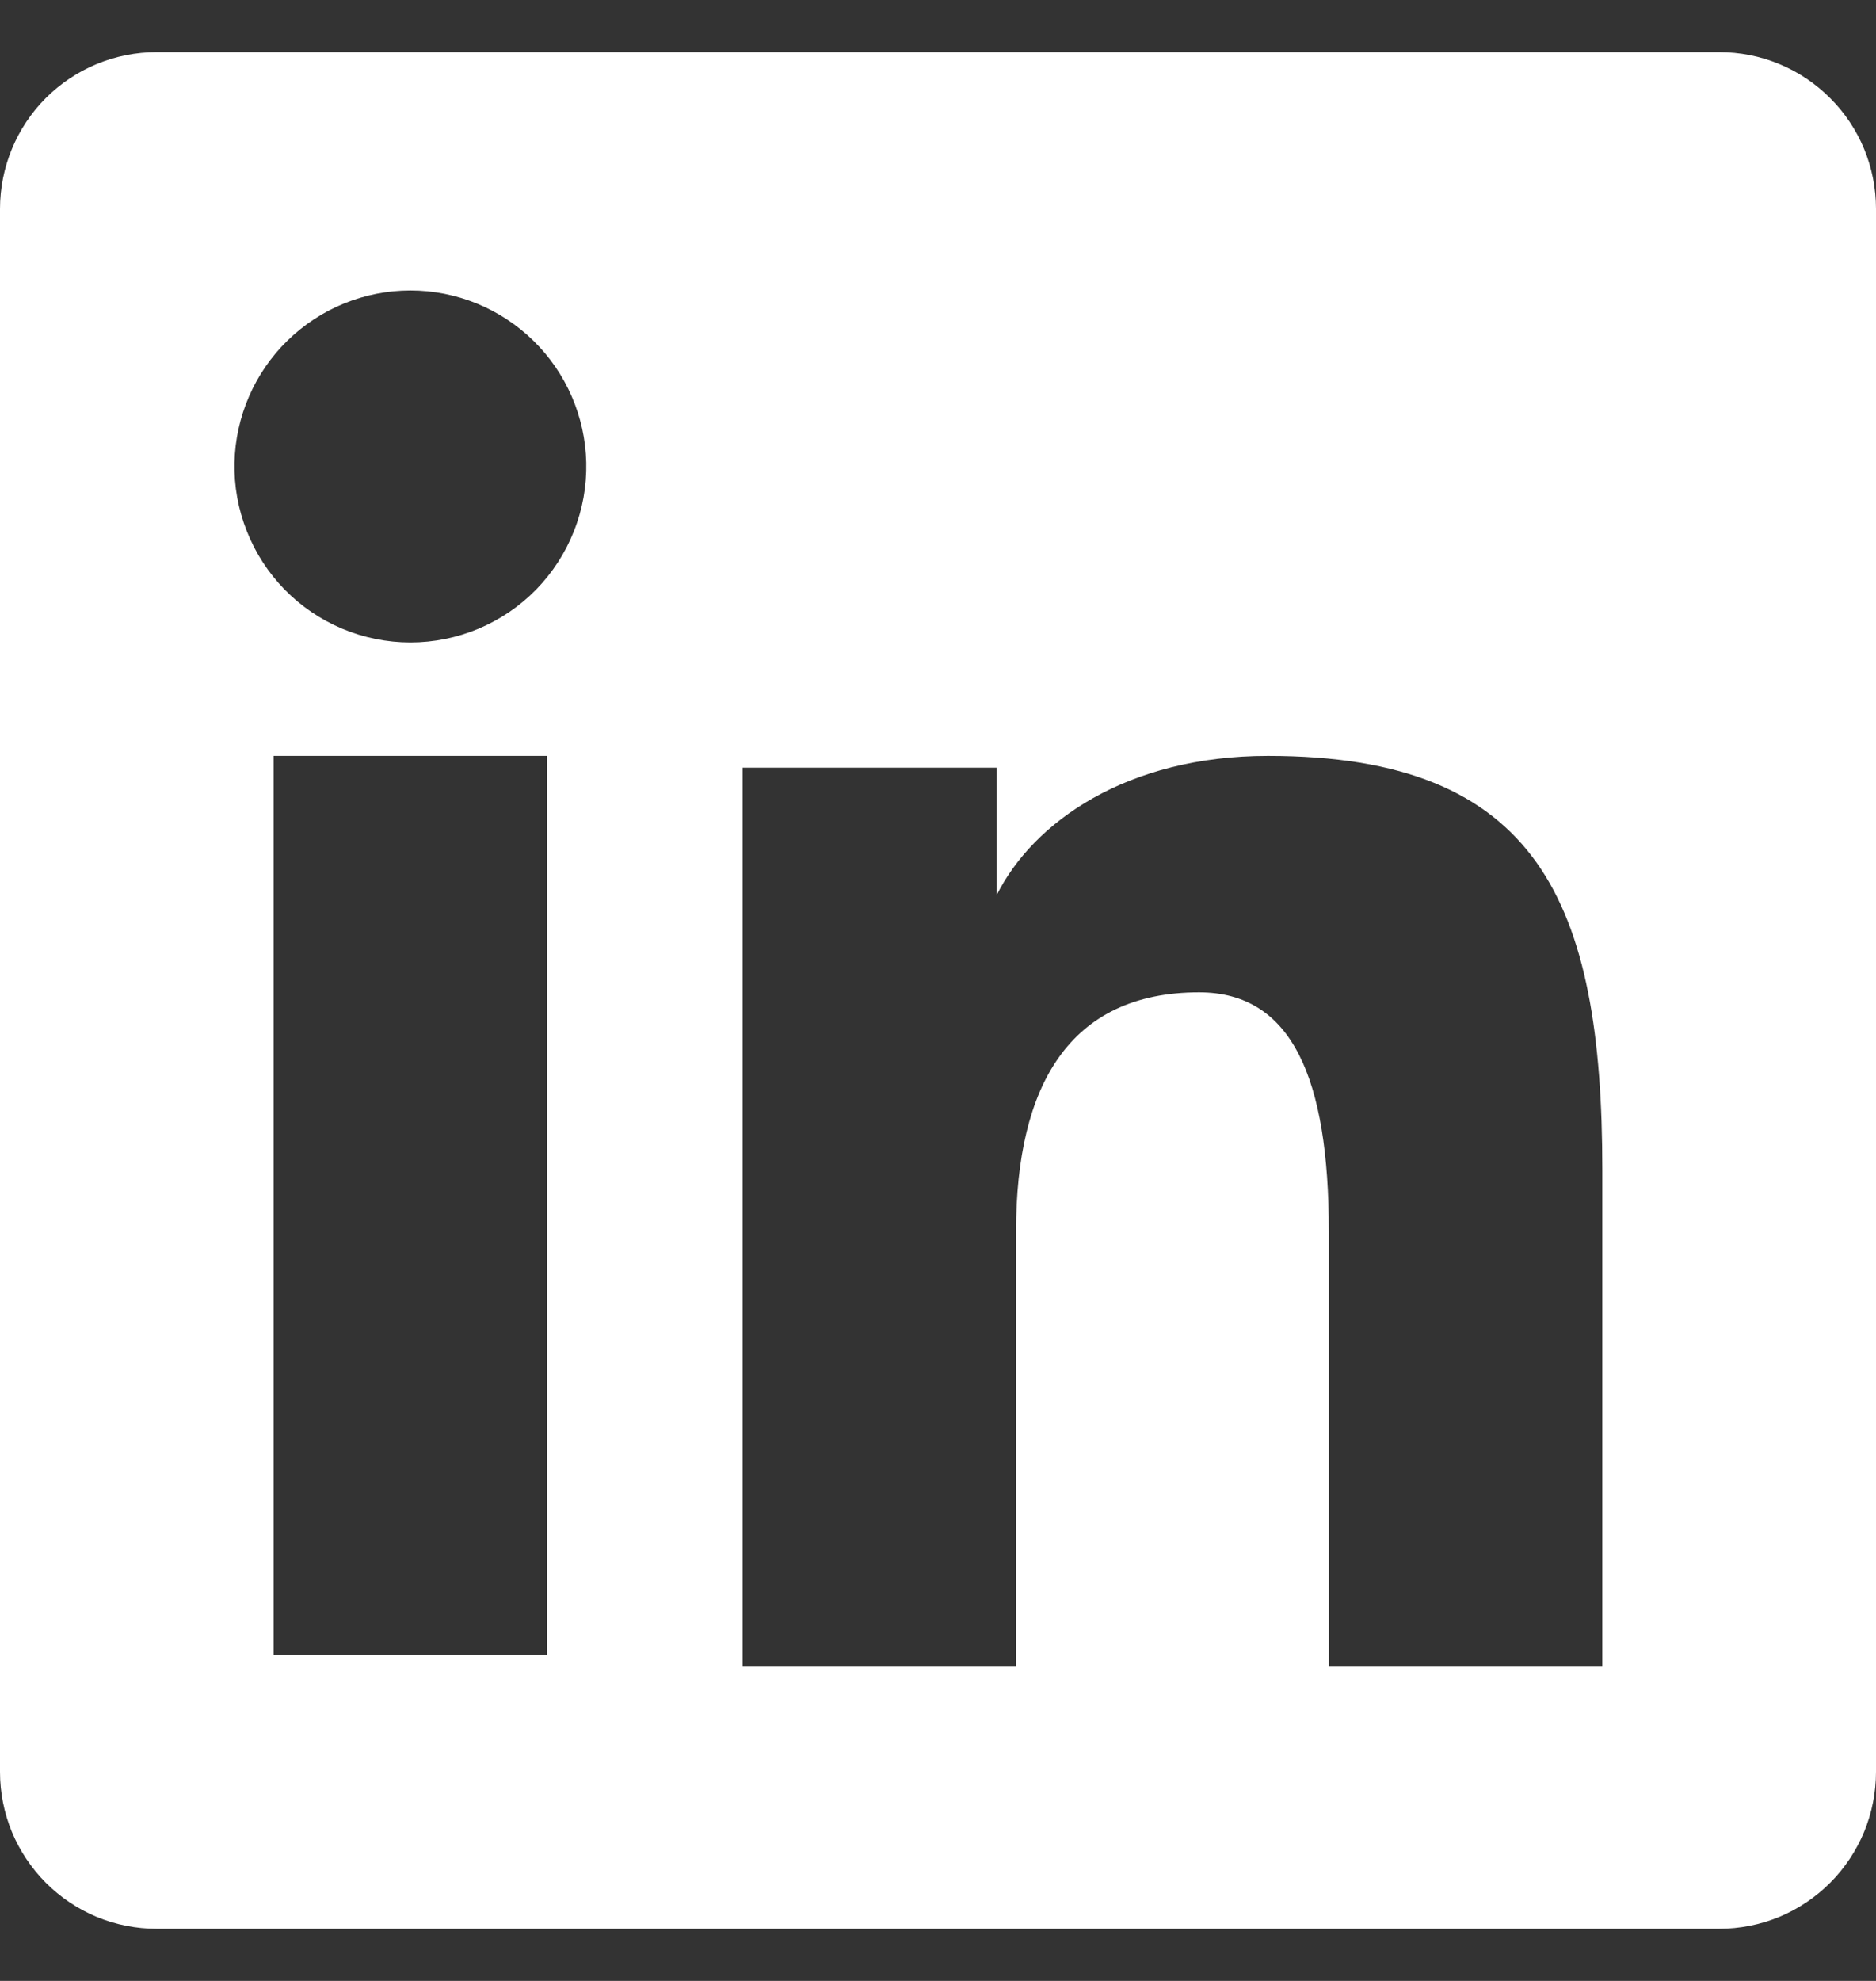 <svg width="18" height="19" viewBox="0 0 18 19" fill="none" xmlns="http://www.w3.org/2000/svg">
<rect x="0" y="0" width="18" height="19" fill="#333333" stroke="none"/>
<path fill-rule="evenodd" clip-rule="evenodd" d="M2.22594e-07 2.004C2.22594e-07 1.605 0.158 1.222 0.44 0.94C0.722 0.658 1.105 0.5 1.504 0.5H16.494C16.692 0.5 16.888 0.538 17.071 0.614C17.253 0.689 17.419 0.8 17.559 0.94C17.699 1.079 17.81 1.245 17.886 1.428C17.961 1.61 18 1.806 18 2.004V16.994C18 17.192 17.961 17.388 17.886 17.571C17.81 17.753 17.7 17.919 17.56 18.059C17.42 18.199 17.254 18.31 17.072 18.386C16.889 18.461 16.693 18.5 16.495 18.5H1.504C1.306 18.5 1.111 18.461 0.928 18.386C0.746 18.31 0.58 18.199 0.44 18.059C0.301 17.919 0.19 17.754 0.114 17.571C0.039 17.389 -0 17.193 2.22594e-07 16.995V2.004ZM7.125 7.363H9.562V8.587C9.914 7.883 10.814 7.25 12.166 7.25C14.759 7.25 15.374 8.652 15.374 11.223V15.986H12.75V11.809C12.75 10.344 12.398 9.518 11.505 9.518C10.265 9.518 9.749 10.409 9.749 11.809V15.986H7.125V7.363ZM2.625 15.874H5.249V7.25H2.625V15.874ZM5.625 4.437C5.63 4.662 5.59 4.885 5.507 5.094C5.425 5.303 5.301 5.494 5.144 5.655C4.987 5.815 4.799 5.943 4.592 6.03C4.385 6.117 4.162 6.162 3.938 6.162C3.713 6.162 3.49 6.117 3.283 6.03C3.076 5.943 2.888 5.815 2.731 5.655C2.574 5.494 2.45 5.303 2.368 5.094C2.285 4.885 2.245 4.662 2.25 4.437C2.26 3.996 2.442 3.576 2.757 3.268C3.073 2.959 3.496 2.786 3.938 2.786C4.379 2.786 4.802 2.959 5.118 3.268C5.433 3.576 5.615 3.996 5.625 4.437Z" fill="white"/>
</svg>
